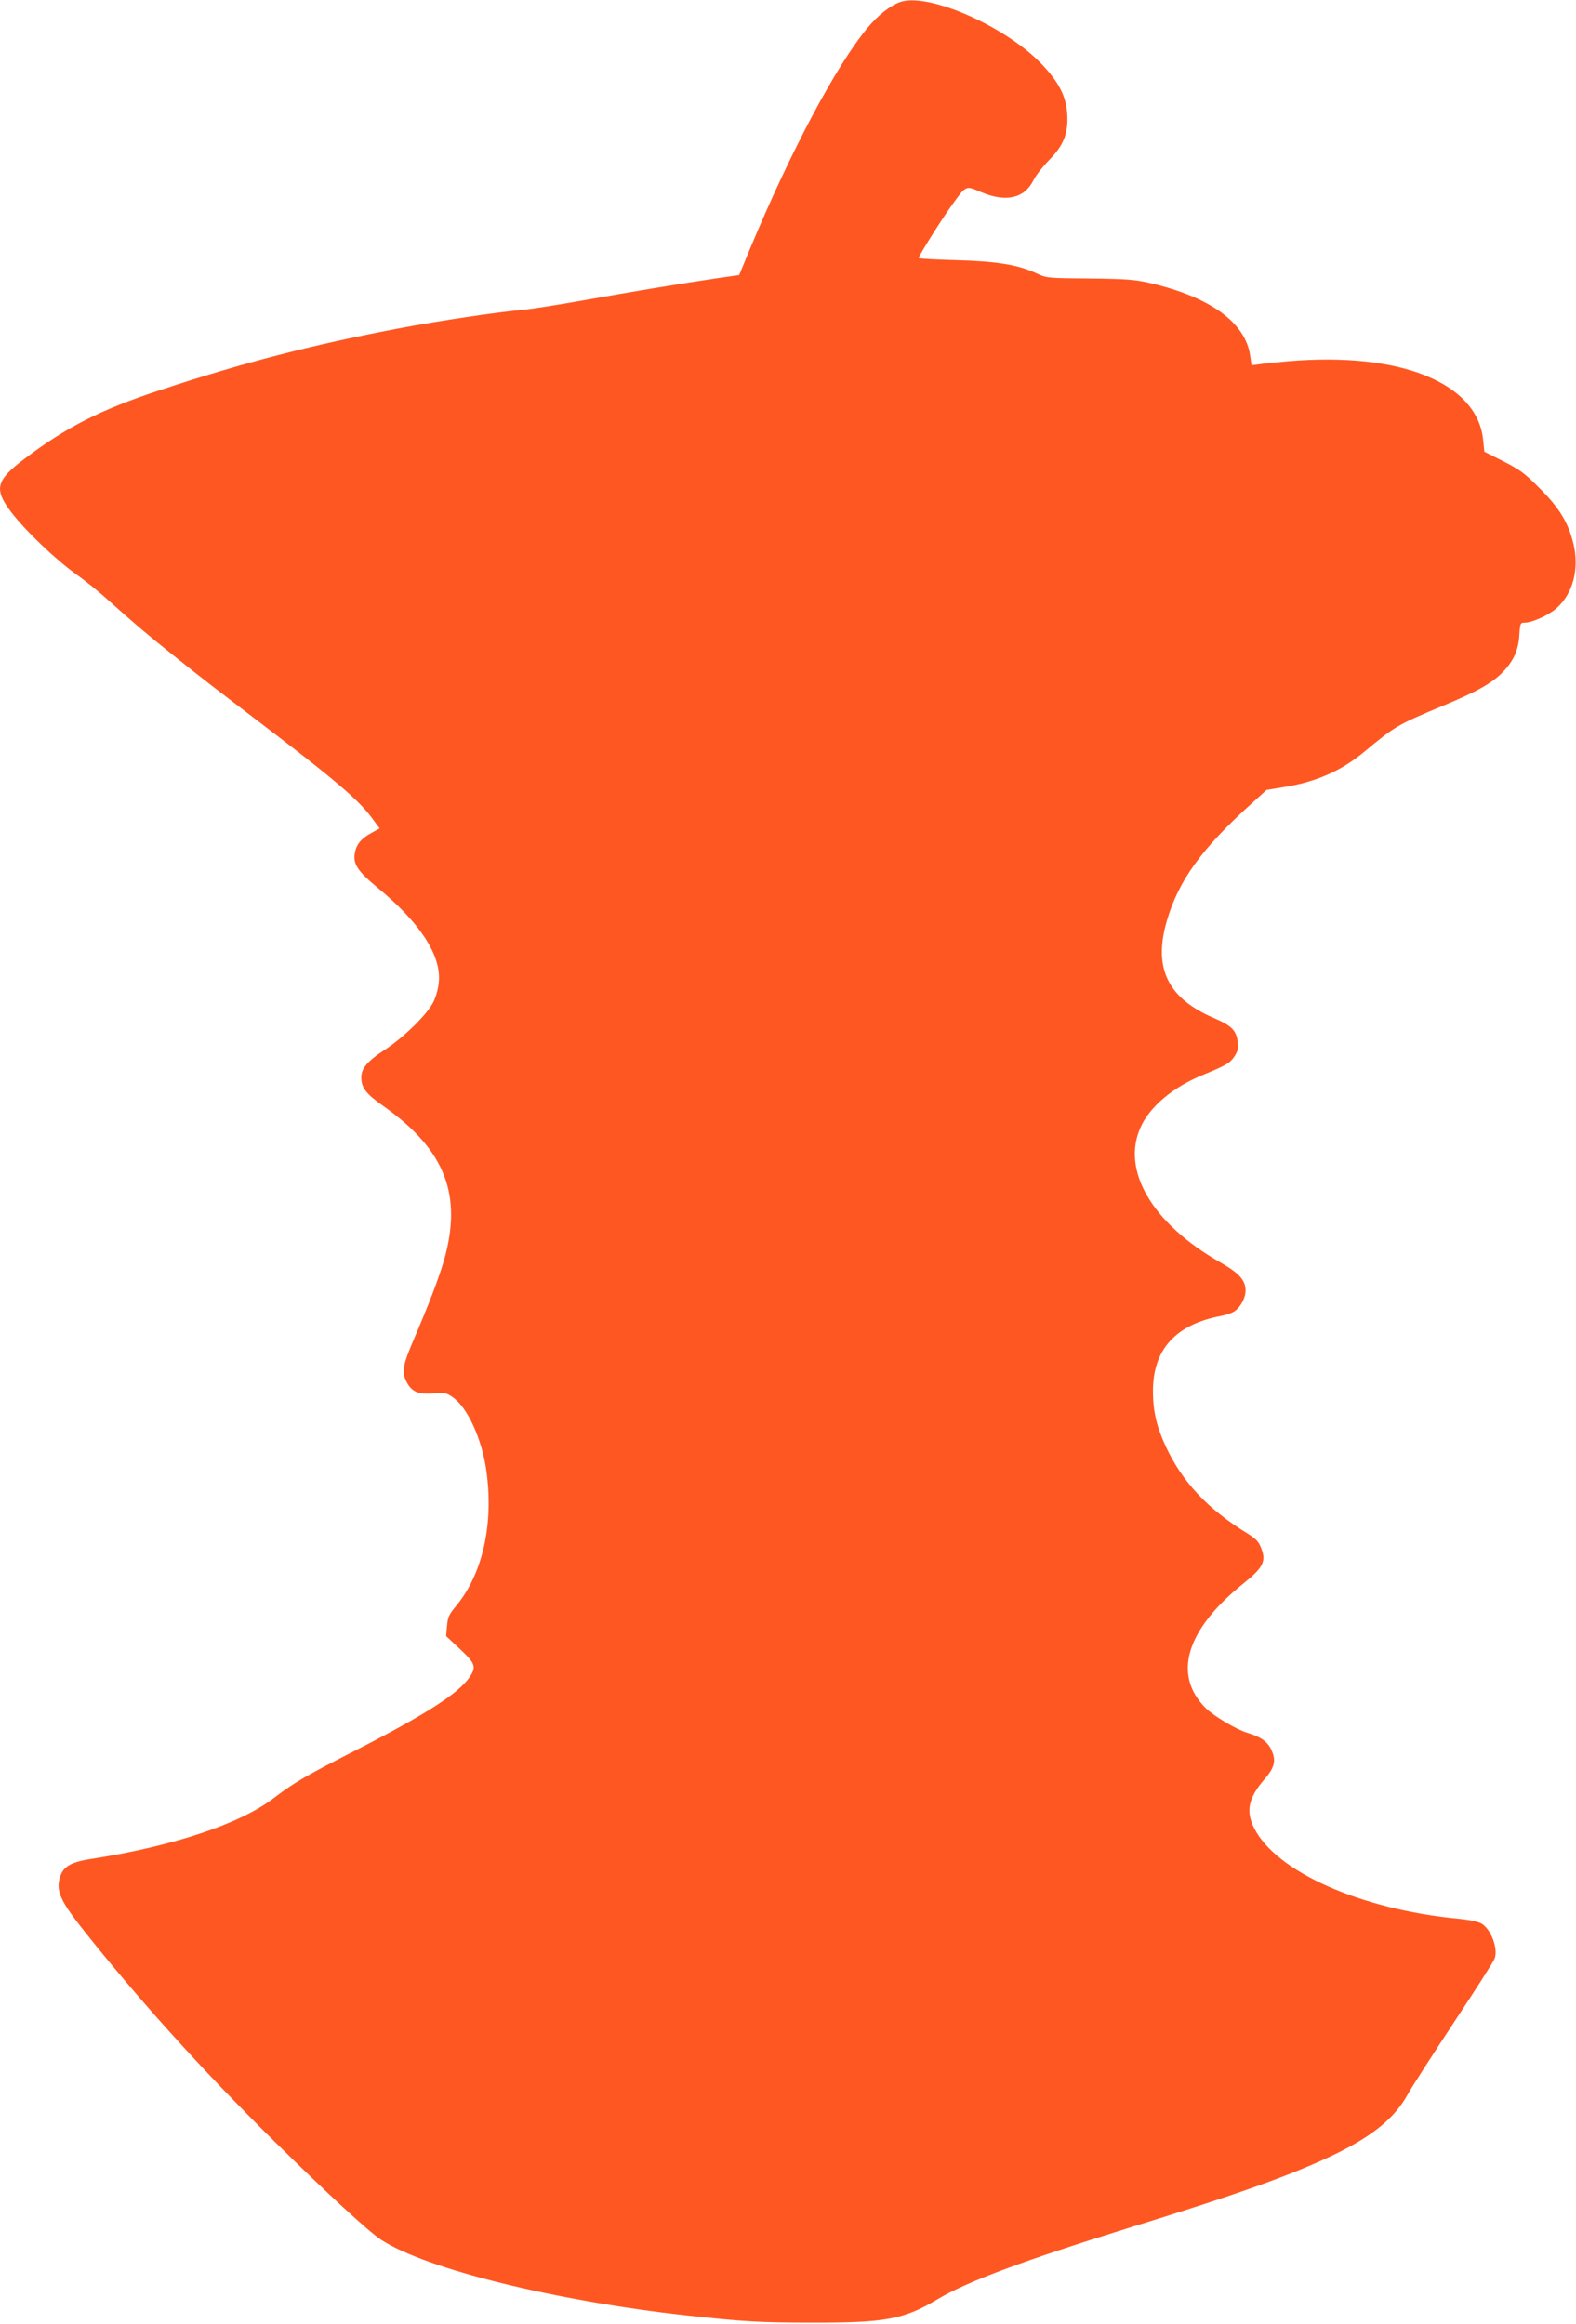 <?xml version="1.0" standalone="no"?>
<!DOCTYPE svg PUBLIC "-//W3C//DTD SVG 20010904//EN"
 "http://www.w3.org/TR/2001/REC-SVG-20010904/DTD/svg10.dtd">
<svg version="1.0" xmlns="http://www.w3.org/2000/svg"
 width="868pt" height="1280pt" viewBox="0 0 868 1280"
 preserveAspectRatio="xMidYMid meet">
<g transform="translate(0,1280) scale(0.1,-0.1)"
fill="#ff5722" stroke="none">
<path d="M4953 12787 c-54 -21 -118 -72 -173 -138 -173 -207 -424 -679 -649
-1219 l-60 -145 -118 -17 c-198 -29 -486 -77 -743 -123 -135 -24 -276 -46
-315 -50 -157 -14 -473 -61 -710 -106 -468 -89 -854 -189 -1310 -340 -322
-106 -511 -203 -740 -376 -159 -120 -170 -168 -71 -297 76 -99 241 -257 351
-336 50 -35 131 -100 180 -145 140 -125 219 -193 360 -305 189 -151 187 -149
470 -365 415 -316 549 -430 622 -529 l44 -59 -47 -26 c-56 -31 -82 -63 -90
-112 -10 -59 17 -99 126 -189 233 -192 351 -373 337 -519 -2 -31 -15 -79 -28
-106 -31 -68 -162 -197 -272 -269 -92 -60 -127 -101 -127 -149 0 -59 24 -91
125 -162 338 -240 434 -489 329 -852 -28 -96 -84 -242 -163 -426 -62 -145 -69
-181 -45 -232 28 -60 65 -77 149 -70 64 5 73 3 108 -21 81 -55 162 -231 186
-407 41 -295 -22 -572 -171 -748 -35 -42 -42 -58 -46 -105 l-5 -56 77 -72 c85
-80 91 -98 51 -156 -61 -88 -235 -200 -602 -389 -304 -155 -360 -188 -476
-276 -186 -142 -555 -265 -1007 -335 -120 -19 -158 -45 -174 -116 -14 -63 12
-119 112 -248 305 -388 675 -799 1078 -1196 287 -283 516 -494 584 -538 246
-160 957 -336 1680 -416 310 -34 409 -40 690 -40 406 -1 508 18 692 128 165
99 475 214 1058 395 612 189 904 294 1135 406 209 102 329 201 399 330 21 38
135 215 253 394 118 178 220 337 225 353 20 55 -20 161 -72 192 -20 11 -66 21
-128 27 -537 51 -1005 259 -1125 500 -47 93 -31 165 56 267 58 66 67 105 38
166 -22 44 -58 69 -131 91 -60 18 -183 91 -228 135 -185 182 -111 432 203 685
112 90 130 124 101 198 -13 34 -28 50 -72 78 -220 134 -363 286 -454 483 -50
108 -70 193 -70 304 0 228 125 366 373 413 28 5 61 16 74 25 35 22 63 74 63
115 0 57 -35 96 -140 156 -375 214 -547 507 -437 746 51 113 180 220 342 286
128 53 148 64 173 101 19 28 23 44 19 79 -7 65 -33 91 -133 134 -253 109 -333
275 -258 533 64 222 191 398 465 646 l85 77 98 16 c175 28 313 89 439 193 169
141 182 149 438 256 182 75 268 124 325 183 59 60 88 124 92 206 4 63 6 67 28
67 42 0 131 40 176 79 91 80 127 216 94 355 -27 115 -78 199 -186 306 -82 83
-109 103 -200 149 l-105 53 -6 61 c-29 317 -454 490 -1074 437 -60 -5 -131
-12 -156 -16 l-46 -6 -7 49 c-24 185 -219 327 -557 405 -80 18 -129 22 -329
24 -231 2 -236 2 -293 29 -101 47 -220 66 -444 72 -112 3 -203 8 -203 12 0 12
120 203 177 283 86 120 79 117 168 79 136 -57 237 -34 287 66 13 27 52 76 85
110 81 82 107 147 101 253 -6 99 -45 176 -140 276 -202 212 -634 400 -785 341z"/>
</g>
</svg>
